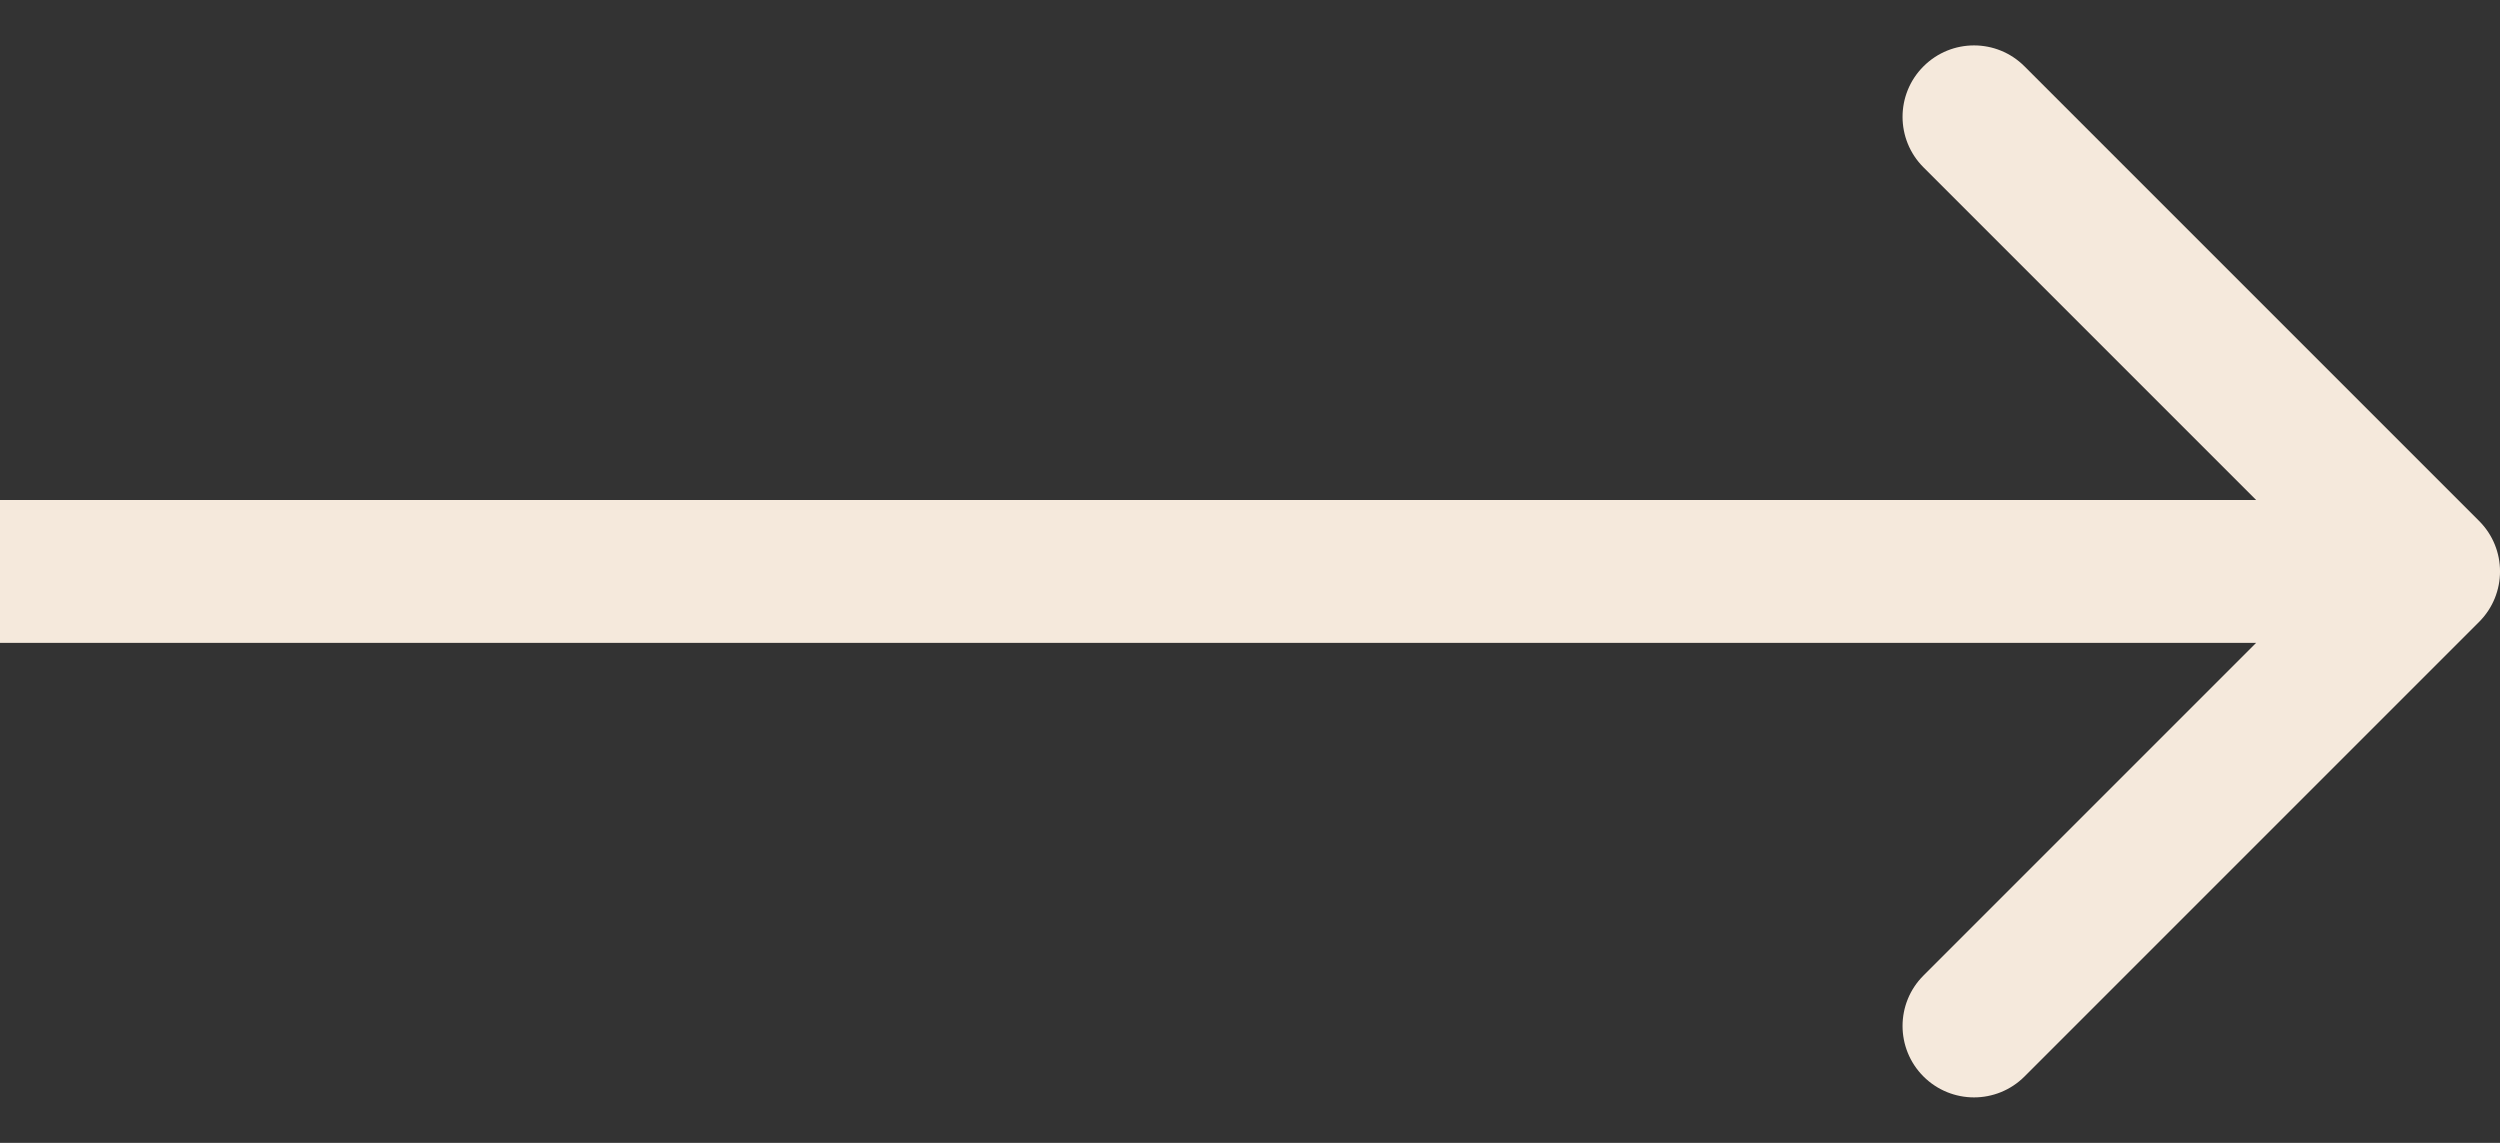 <?xml version="1.0" encoding="UTF-8"?> <svg xmlns="http://www.w3.org/2000/svg" width="35" height="16" viewBox="0 0 35 16" fill="none"><rect x="0" y="0" width="35" height="16" fill="#333333" stroke="none"/> <path d="M34.707 8.707C35.098 8.316 35.098 7.683 34.707 7.293L28.343 0.929C27.953 0.538 27.32 0.538 26.929 0.929C26.538 1.319 26.538 1.952 26.929 2.343L32.586 8L26.929 13.657C26.538 14.047 26.538 14.68 26.929 15.071C27.32 15.461 27.953 15.461 28.343 15.071L34.707 8.707ZM0 9H34V7H0V9Z" fill="#F5E9DC"></path> </svg> 